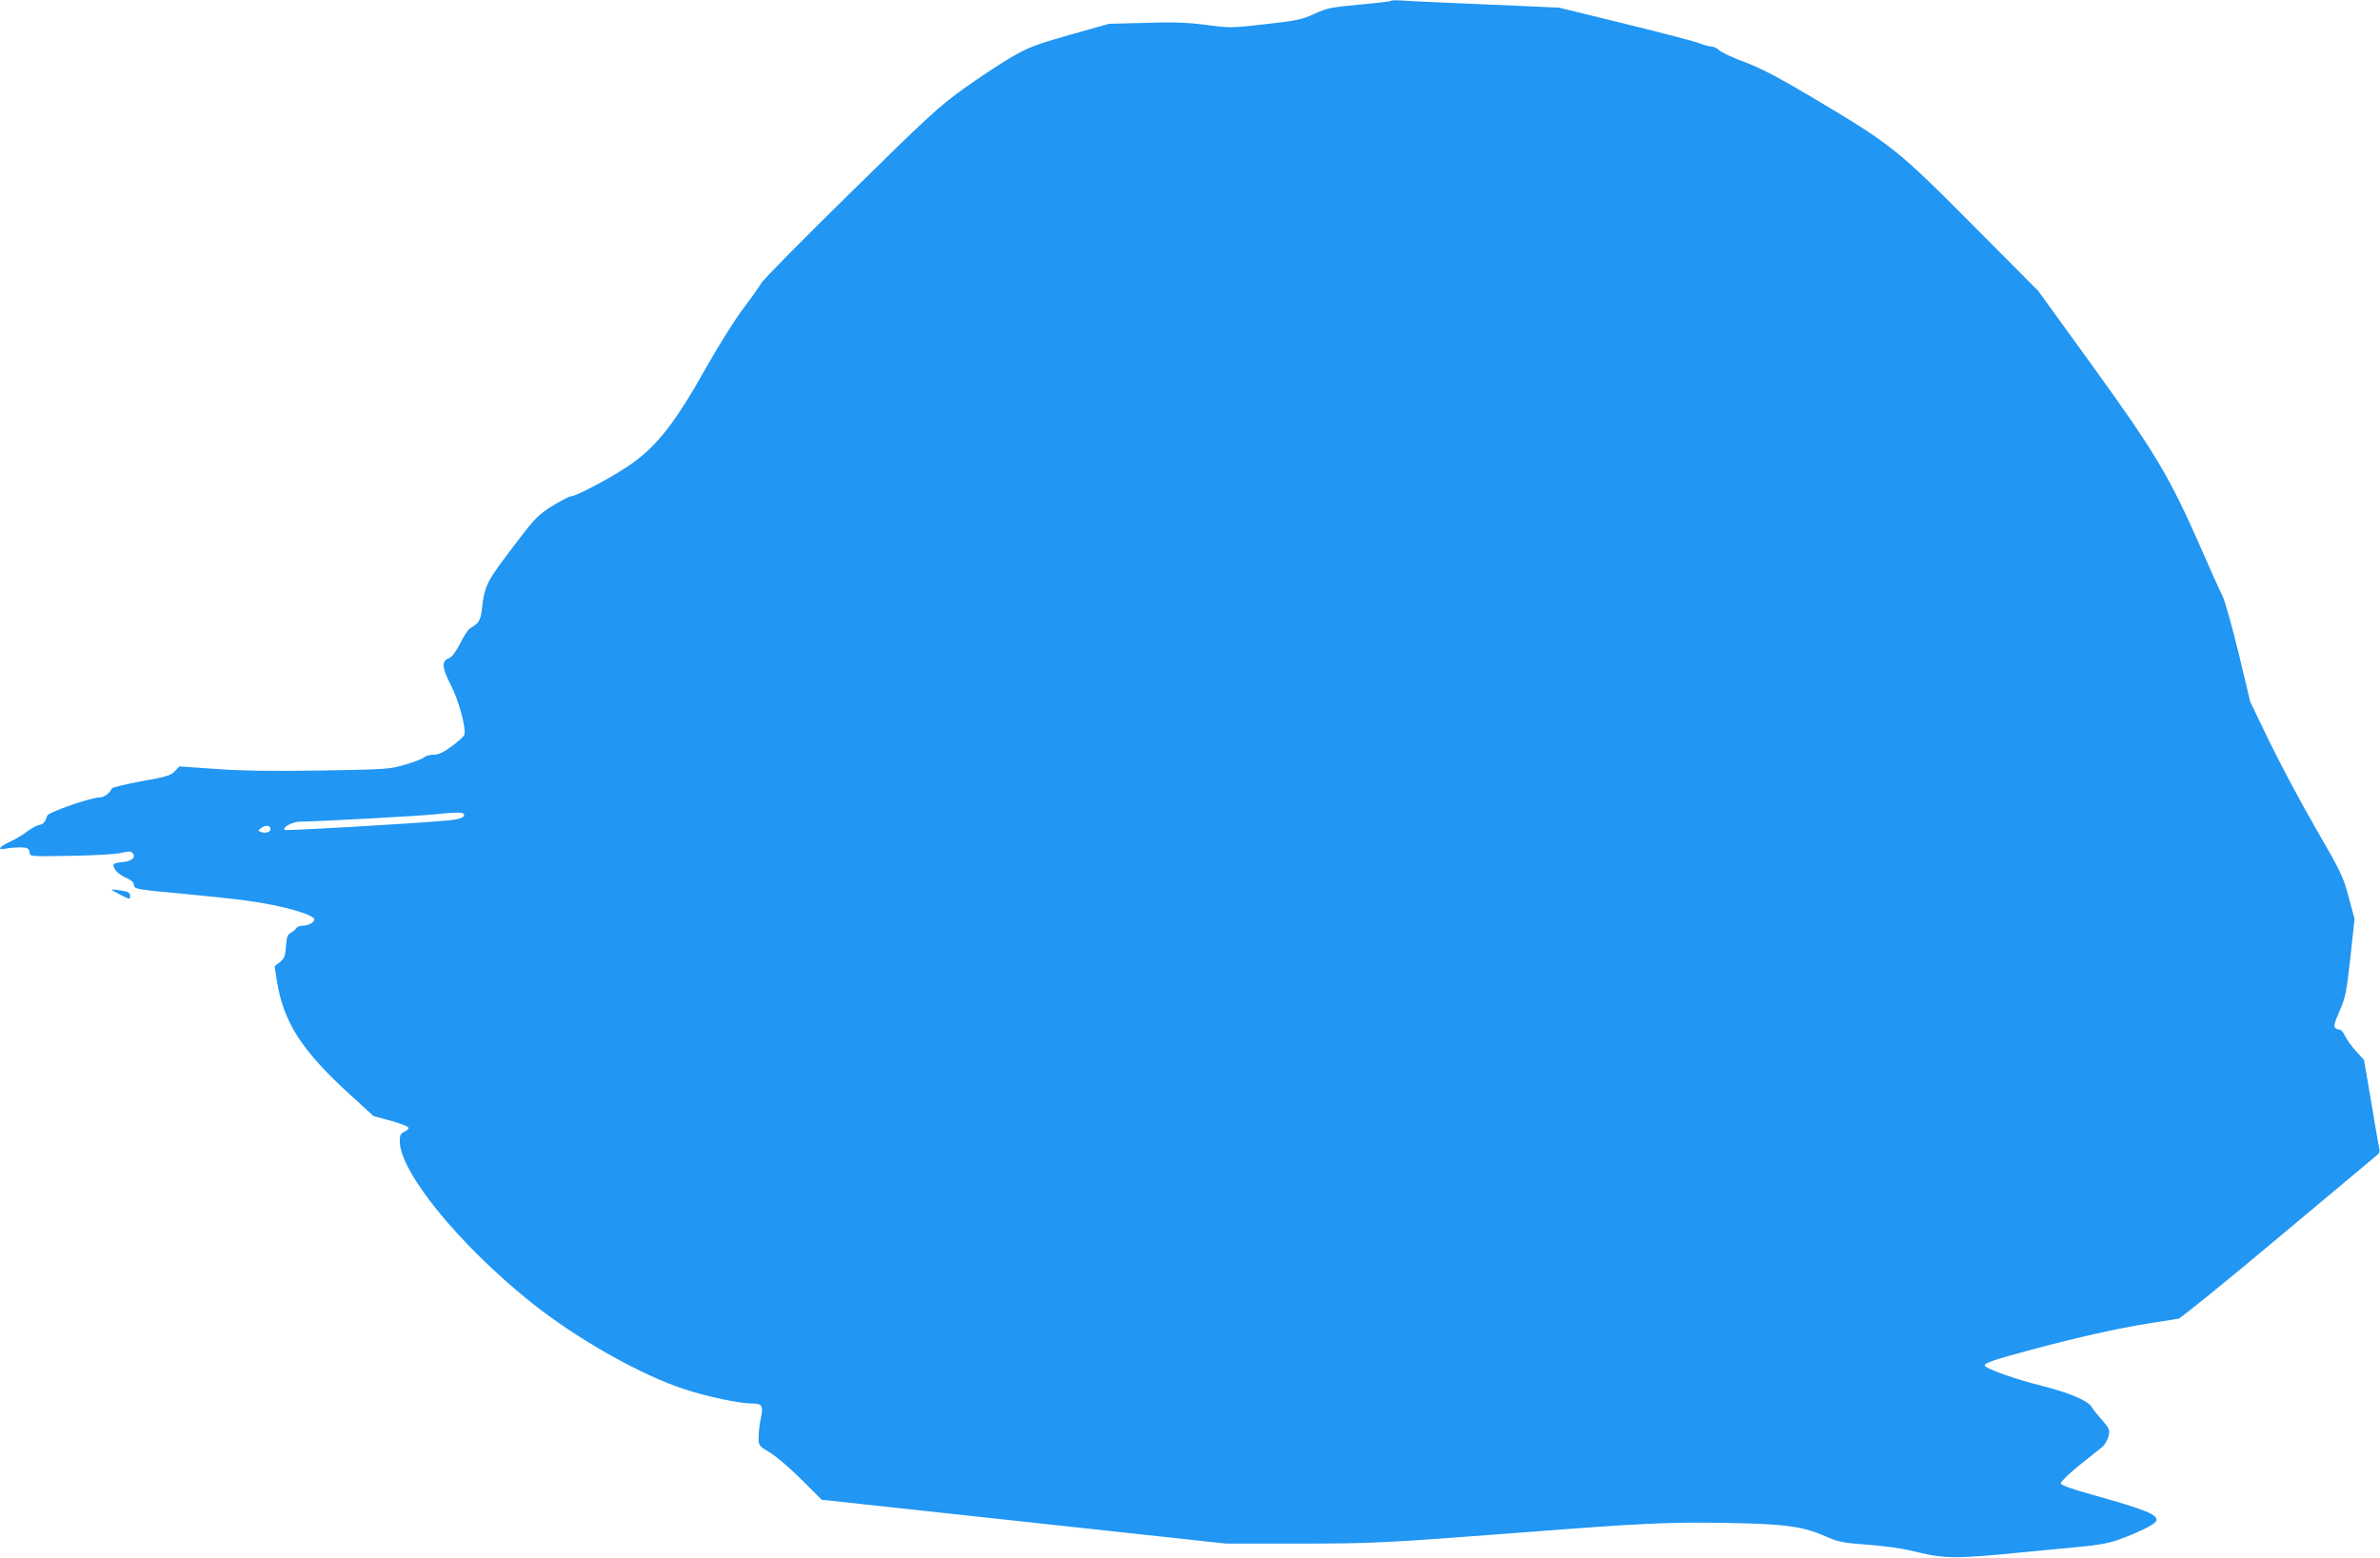 <?xml version="1.0" standalone="no"?>
<!DOCTYPE svg PUBLIC "-//W3C//DTD SVG 20010904//EN"
 "http://www.w3.org/TR/2001/REC-SVG-20010904/DTD/svg10.dtd">
<svg version="1.0" xmlns="http://www.w3.org/2000/svg"
 width="1280pt" height="838pt" viewBox="0 0 1280 838"
 preserveAspectRatio="xMidYMid meet">
<g transform="translate(0,838) scale(0.1,-0.1)"
fill="#2196f3" stroke="none">
<path d="M7479 8375 c-4 -3 -80 -12 -170 -20 -149 -14 -171 -18 -239 -49 -67
-31 -95 -37 -264 -56 -184 -21 -192 -21 -318 -4 -102 13 -172 16 -326 11
l-197 -5 -210 -59 c-190 -54 -220 -66 -320 -123 -60 -36 -175 -111 -255 -169
-129 -93 -195 -153 -608 -560 -255 -250 -471 -469 -479 -486 -9 -16 -52 -77
-95 -134 -46 -60 -132 -198 -204 -325 -159 -284 -257 -410 -394 -509 -92 -65
-299 -177 -330 -177 -8 0 -52 -23 -98 -51 -74 -46 -92 -64 -176 -173 -186
-243 -188 -248 -205 -388 -7 -57 -16 -71 -64 -99 -9 -5 -33 -41 -52 -80 -23
-45 -44 -73 -59 -79 -42 -16 -40 -50 7 -142 44 -84 86 -240 74 -272 -3 -8 -34
-36 -68 -61 -45 -33 -70 -45 -97 -45 -19 0 -43 -6 -51 -14 -9 -8 -54 -26 -101
-39 -82 -25 -97 -26 -450 -32 -266 -4 -419 -2 -565 8 l-200 14 -25 -26 c-22
-23 -45 -30 -180 -54 -85 -16 -157 -33 -159 -39 -8 -23 -42 -48 -66 -48 -47 0
-276 -80 -281 -98 -11 -35 -22 -47 -44 -50 -12 -2 -41 -18 -64 -35 -23 -18
-65 -43 -94 -56 -56 -26 -69 -46 -25 -37 45 9 108 10 121 2 7 -4 12 -16 12
-26 0 -17 11 -18 223 -14 127 2 242 9 270 16 37 9 50 9 59 0 23 -23 -4 -47
-56 -50 -25 -2 -46 -8 -46 -13 0 -25 25 -52 66 -70 29 -13 44 -26 44 -38 0
-24 10 -26 283 -51 119 -11 268 -27 330 -36 184 -25 357 -74 357 -100 0 -17
-32 -34 -64 -34 -14 0 -29 -6 -33 -14 -4 -7 -18 -18 -29 -24 -18 -9 -22 -23
-26 -73 -4 -53 -8 -65 -33 -85 l-28 -22 12 -79 c36 -223 133 -374 394 -612
l126 -115 92 -25 c51 -14 94 -31 96 -37 2 -6 -8 -16 -22 -22 -21 -10 -25 -19
-25 -51 0 -165 316 -553 702 -864 246 -197 589 -392 831 -471 115 -38 293 -76
355 -76 62 0 68 -10 54 -78 -7 -32 -12 -79 -12 -104 0 -45 1 -46 62 -83 35
-21 111 -87 170 -146 l107 -107 1088 -118 1088 -118 385 0 c402 0 477 4 1195
59 659 51 804 58 1117 52 315 -5 408 -19 536 -76 58 -26 86 -31 217 -41 83 -6
184 -20 225 -30 190 -47 231 -48 605 -11 110 11 256 25 324 31 84 8 146 19
195 37 105 38 197 83 203 101 13 32 -59 61 -327 136 -126 35 -186 56 -187 66
-1 8 43 51 97 95 55 44 112 89 126 101 14 11 29 38 34 58 8 35 5 41 -35 87
-24 27 -49 58 -55 69 -18 34 -120 77 -269 115 -134 33 -285 86 -305 106 -14
13 42 33 252 89 247 66 465 115 632 141 74 12 145 23 156 25 12 2 250 195 529
429 279 234 519 434 532 445 21 16 24 24 17 52 -4 18 -23 130 -43 250 l-37
216 -42 46 c-23 25 -50 62 -59 81 -9 19 -21 35 -27 35 -6 0 -17 4 -25 9 -12 8
-8 24 22 93 32 75 37 102 58 289 l22 206 -32 119 c-30 111 -41 134 -180 374
-81 140 -192 350 -248 465 l-101 210 -62 260 c-35 143 -74 282 -87 309 -14 27
-67 144 -117 260 -168 382 -244 509 -578 972 l-296 409 -349 351 c-404 407
-441 437 -858 685 -194 115 -284 162 -372 195 -64 24 -125 52 -137 64 -12 11
-32 20 -43 20 -11 0 -38 7 -59 16 -22 9 -201 56 -400 105 l-360 88 -390 17
c-214 9 -416 18 -449 21 -33 2 -63 2 -66 -2z m-4985 -4374 c11 -17 -20 -29
-89 -35 -201 -18 -868 -56 -874 -51 -14 15 43 45 86 45 78 0 635 30 718 39
113 12 153 12 159 2z m-1039 -81 c0 -17 -28 -25 -53 -15 -15 6 -15 8 3 21 24
18 50 14 50 -6z"/>
<path d="M600 3594 c0 -2 23 -15 50 -29 48 -24 50 -25 50 -5 0 12 -8 21 -22
24 -43 9 -78 13 -78 10z"/>
</g>
</svg>
